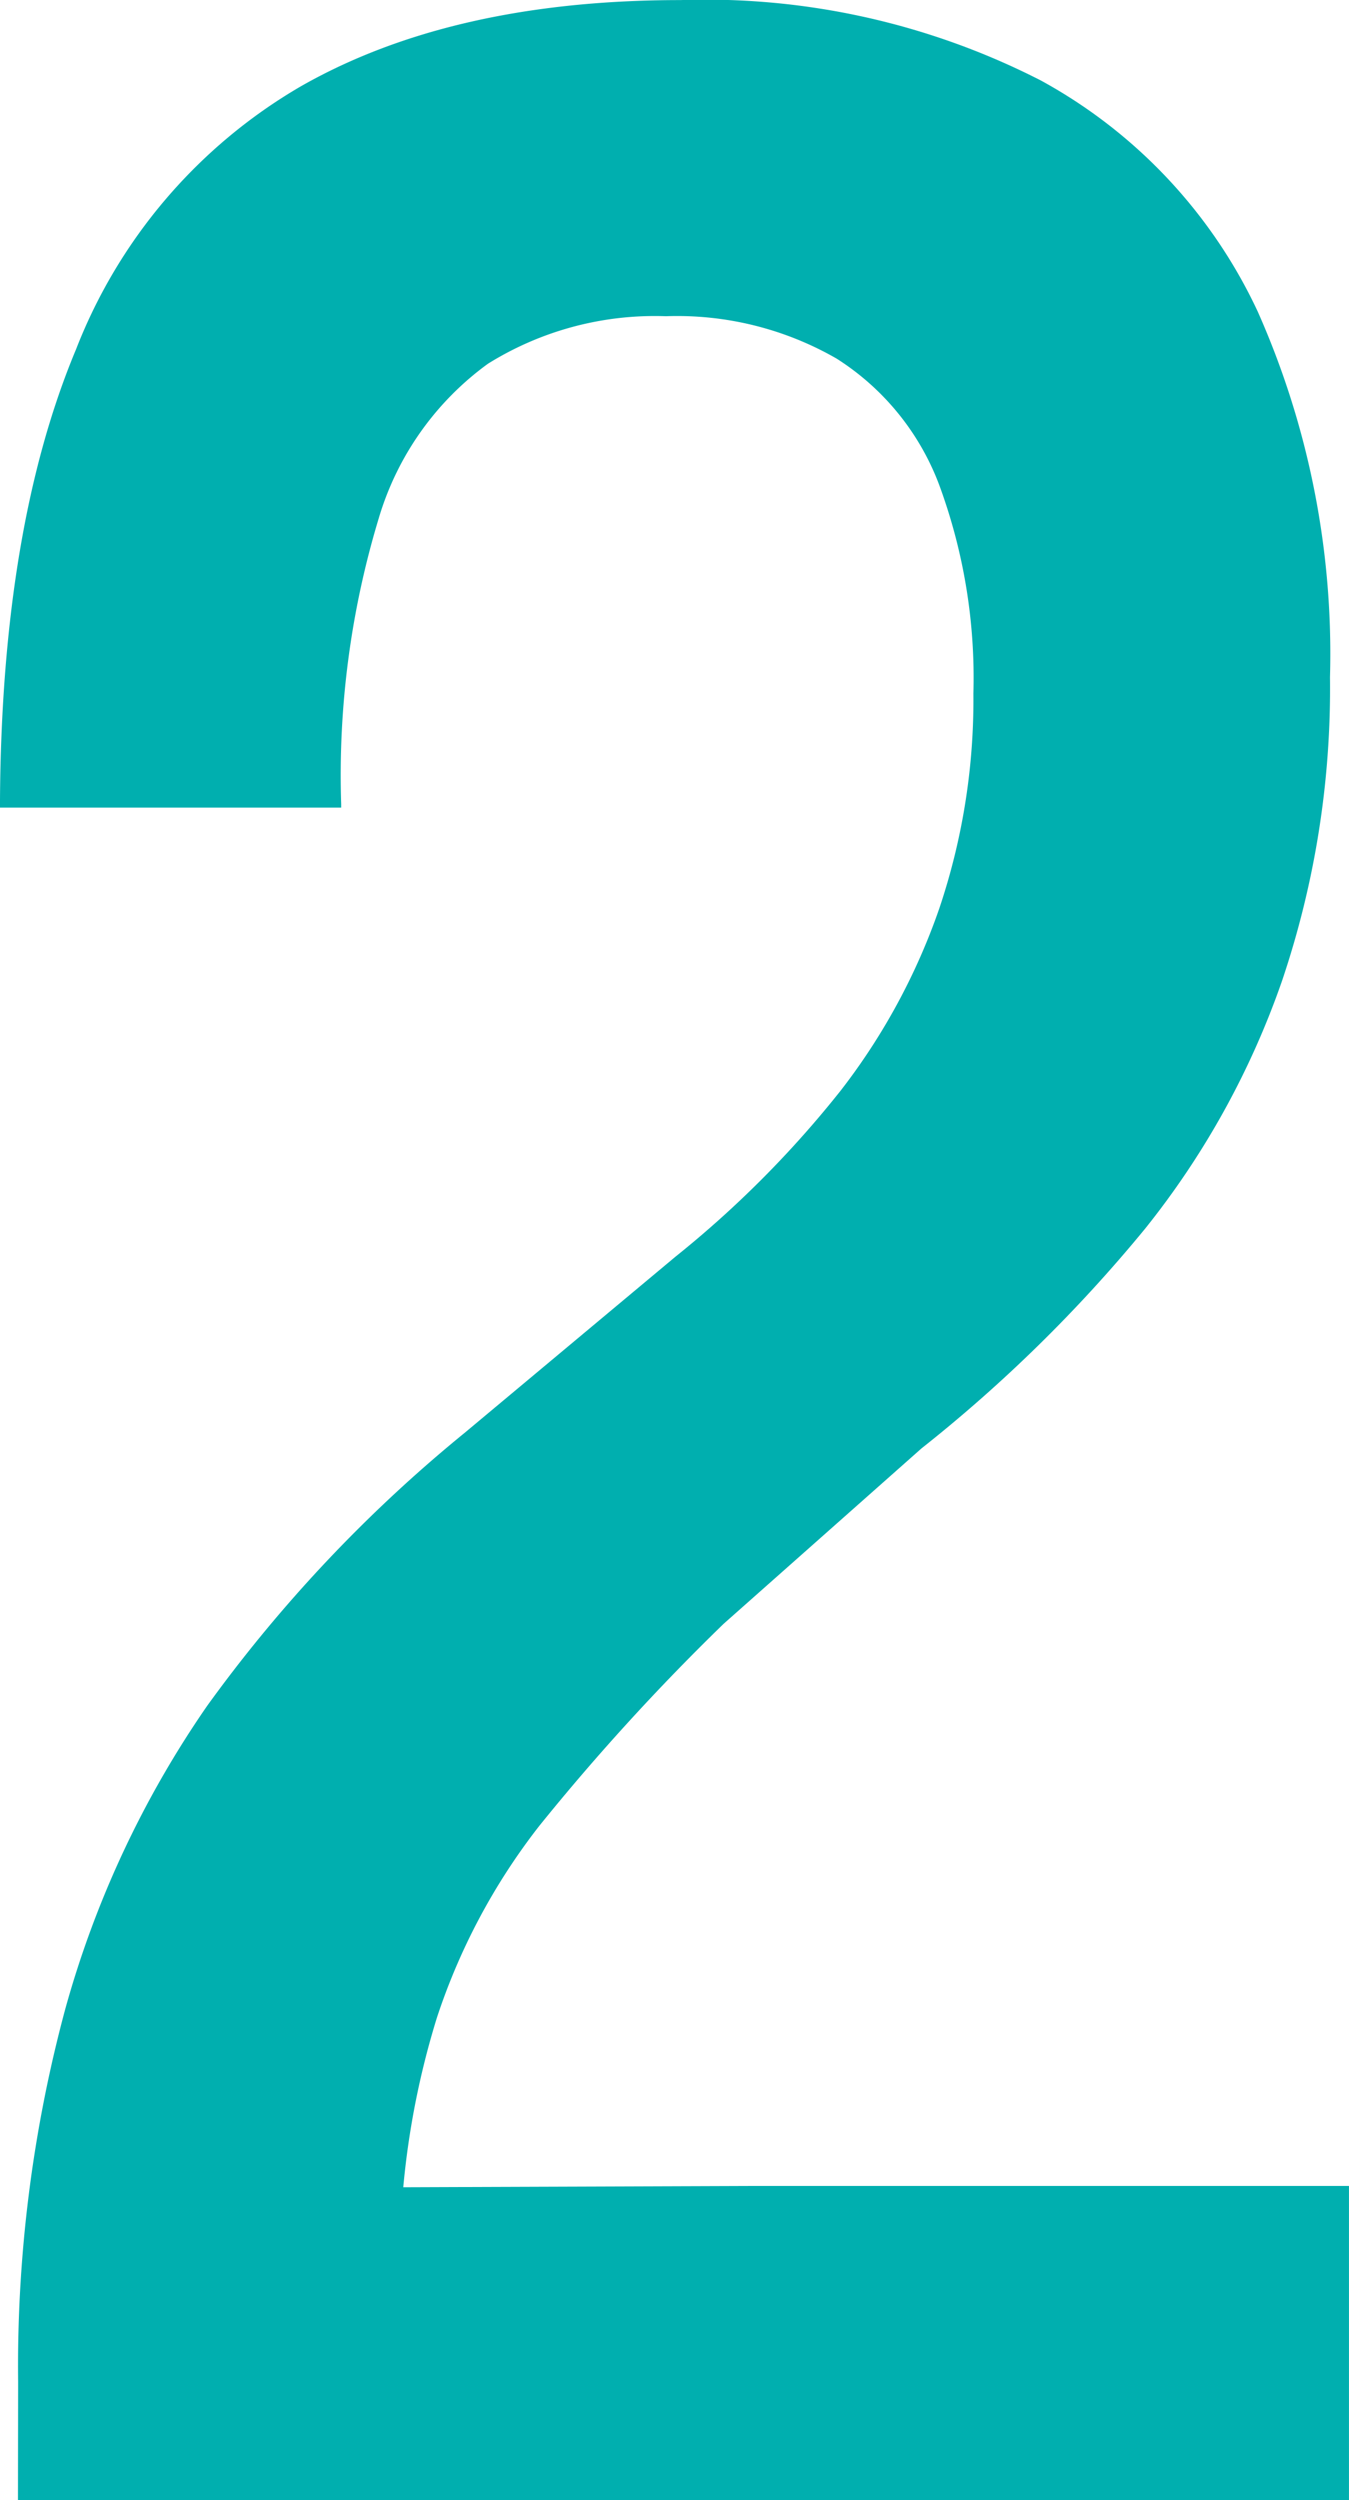 <svg xmlns="http://www.w3.org/2000/svg" width="48.953" height="90.729" viewBox="0 0 48.953 90.729">
  <path id="パス_100602" data-name="パス 100602" d="M674.847,195.532a49.815,49.815,0,0,1,1.708-13.523,36.361,36.361,0,0,1,5.156-11.017,52.154,52.154,0,0,1,9.339-9.9L698.7,154.7a37.871,37.871,0,0,0,6-6.033,23.124,23.124,0,0,0,3.573-6.6,23.707,23.707,0,0,0,1.239-7.8,20.247,20.247,0,0,0-1.239-7.568,9.3,9.3,0,0,0-3.73-4.592,11.6,11.6,0,0,0-6.189-1.535,11.446,11.446,0,0,0-6.456,1.723,10.676,10.676,0,0,0-3.965,5.61,32.172,32.172,0,0,0-1.363,10.373v.125H674.189v-.282q.063-9.9,2.758-16.344a19.011,19.011,0,0,1,8.179-9.559q5.484-3.118,13.759-3.118a26.691,26.691,0,0,1,13.068,2.914,18.437,18.437,0,0,1,7.882,8.4,30.58,30.58,0,0,1,2.617,13.257,33.164,33.164,0,0,1-1.739,11.016,30.239,30.239,0,0,1-4.968,8.994,53.147,53.147,0,0,1-8.117,7.976l-7.177,6.362a81.825,81.825,0,0,0-6.691,7.334,22.978,22.978,0,0,0-3.715,6.957,30.079,30.079,0,0,0-1.347,9.119l-3.886-2.946,16.642-.063h21.687v11.408h-48.3Z" transform="translate(-674.189 -109.097)" fill="#00afaf"/>
</svg>
